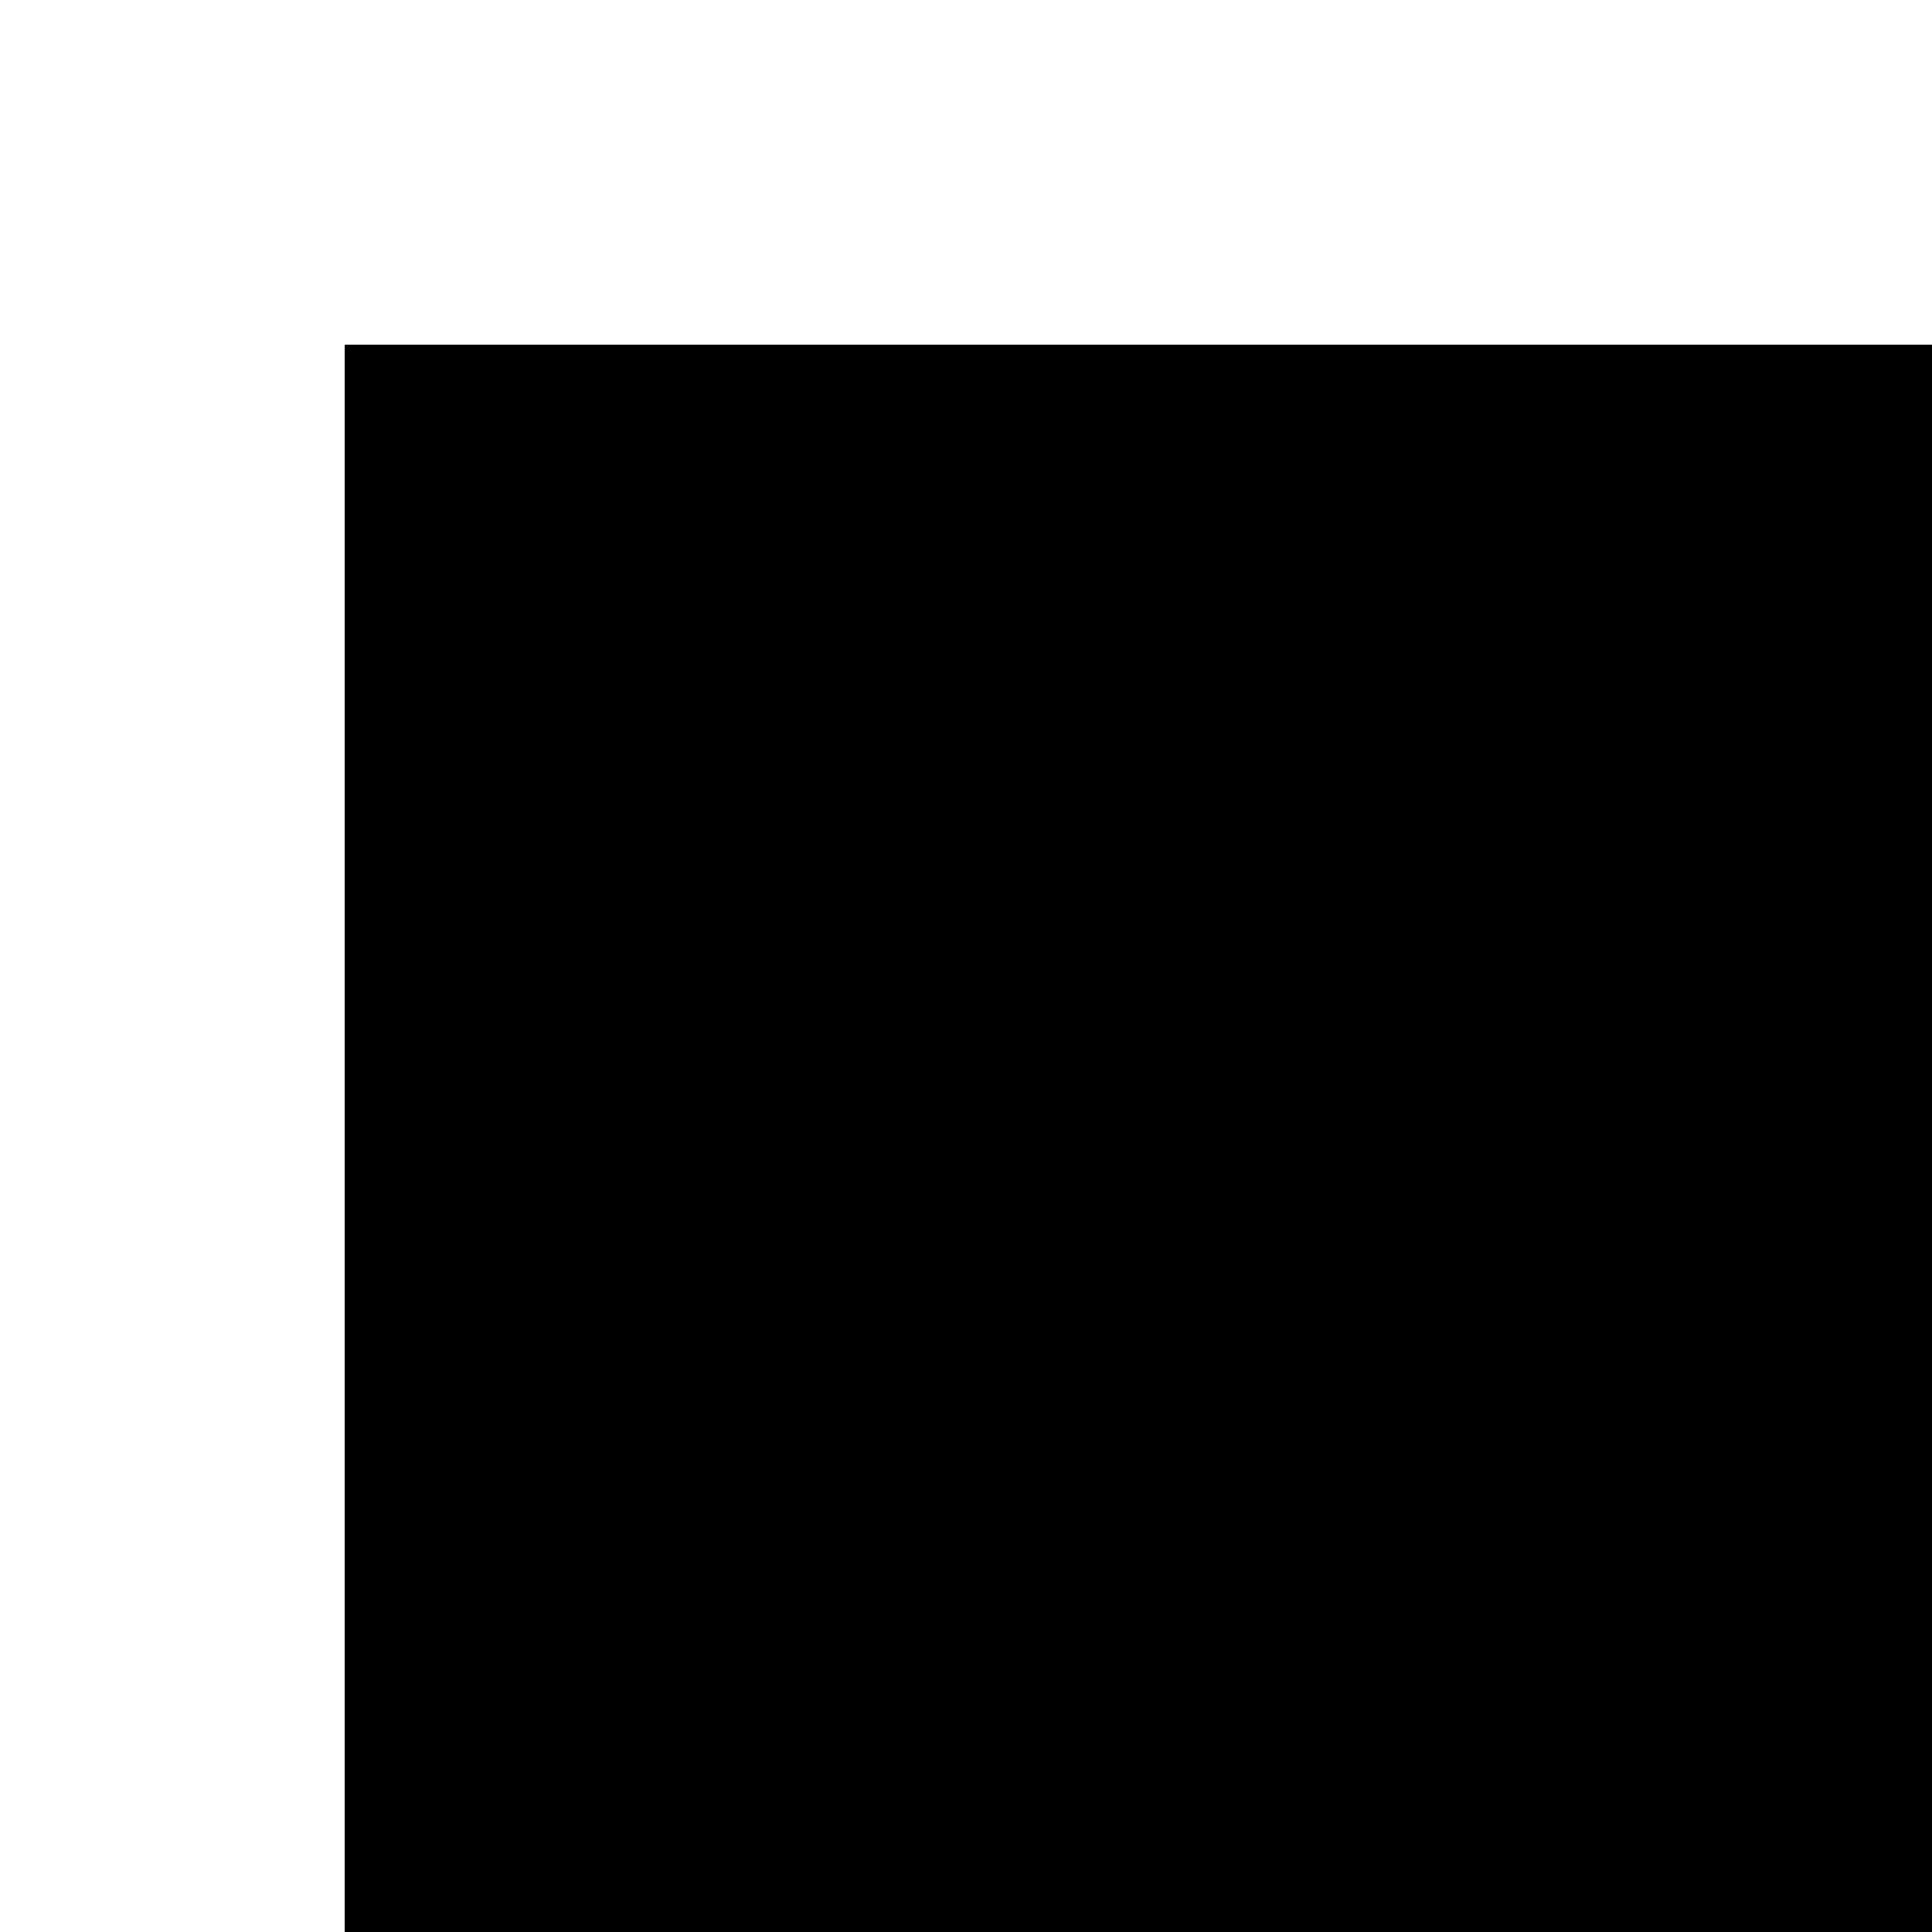 <?xml version="1.0" encoding="UTF-8"?>
<!DOCTYPE svg PUBLIC '-//W3C//DTD SVG 1.0//EN'
          'http://www.w3.org/TR/2001/REC-SVG-20010904/DTD/svg10.dtd'>
<svg color-interpolation="auto" height="28" stroke="#000" stroke-linecap="square" stroke-miterlimit="10" width="28" xmlns="http://www.w3.org/2000/svg" xmlns:xlink="http://www.w3.org/1999/xlink"
><defs
  ><clipPath id="a"
    ><path d="M5 5V28H28V5Z"
    /></clipPath
    ><clipPath clip-path="url(#a)" id="b"
    ><path d="M5 651.02H831.02V5H5Z"
    /></clipPath
    ><clipPath clip-path="url(#b)" id="c"
    ><path d="M5 5H833V660.5H5Z"
    /></clipPath
  ></defs
  ><g
  ><g color-interpolation="linearRGB" stroke="none"
    ><path clip-path="url(#c)" d="M22.25 5H23v8.25h-.75Z"
      /><path clip-path="url(#c)" d="M5 22.25h8.25V23H5Z"
    /></g
  ></g
></svg
>
